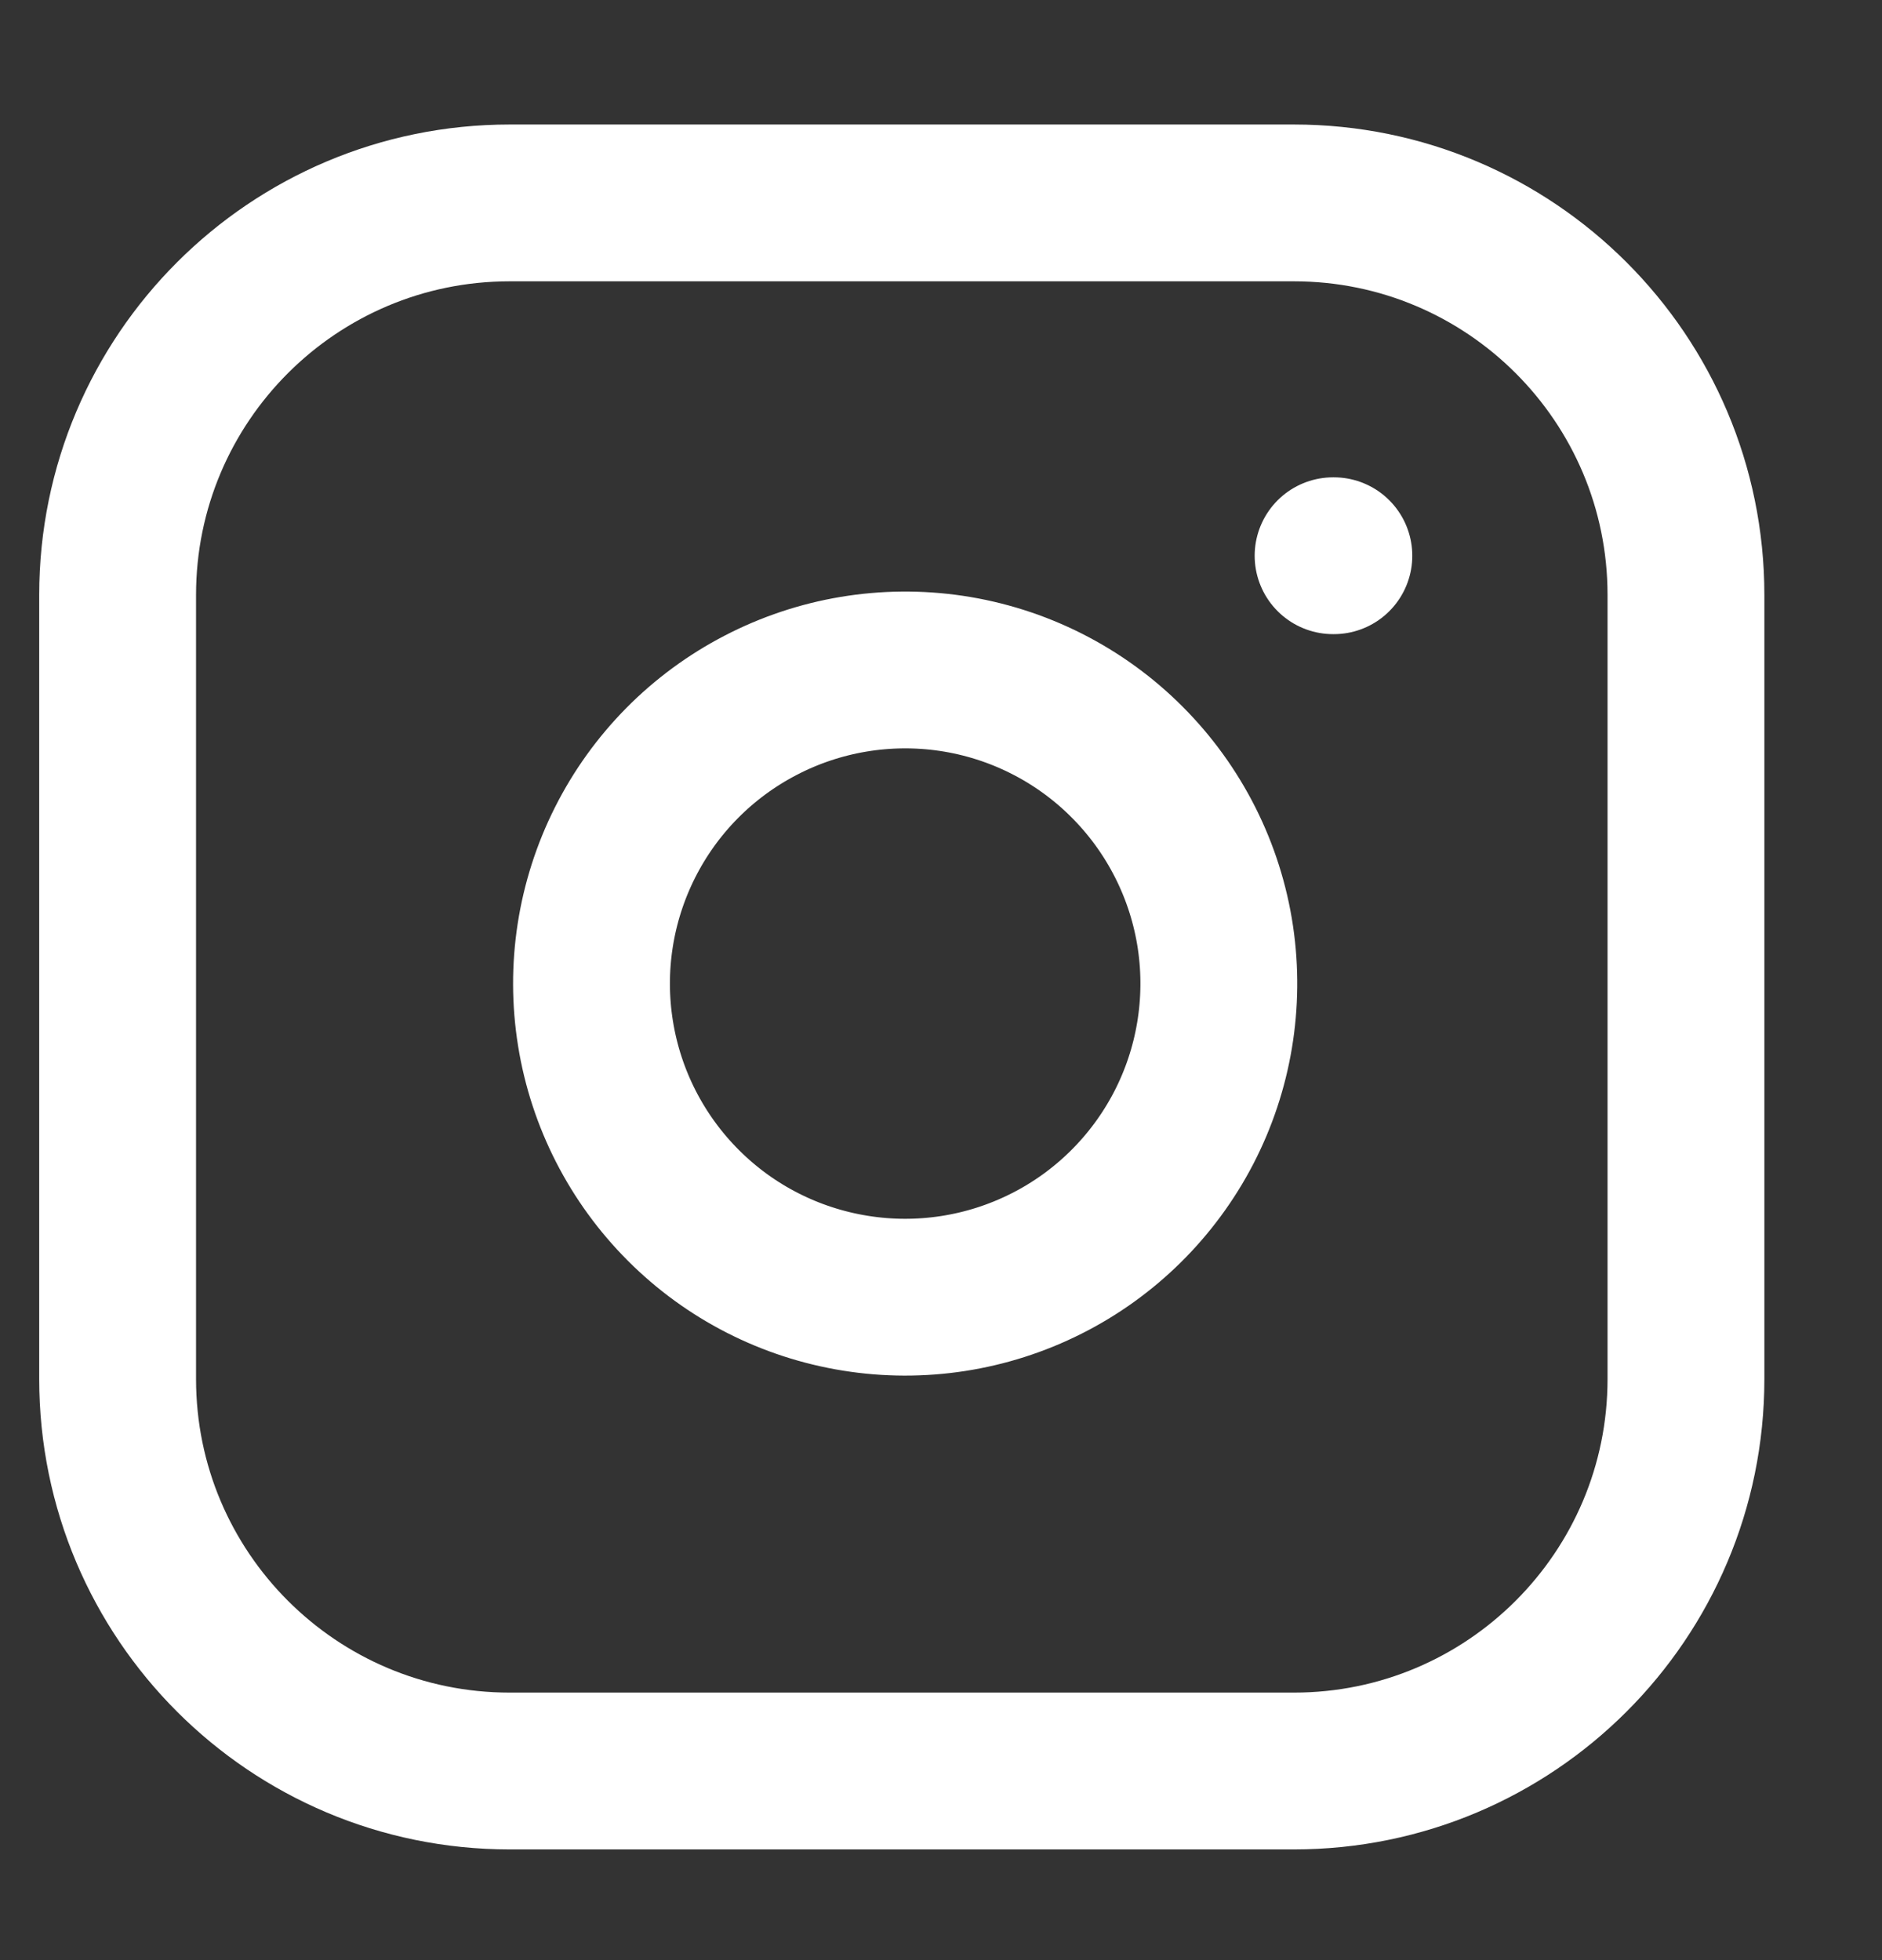 <svg width="24" height="25" viewBox="0 0 24 25" fill="none" xmlns="http://www.w3.org/2000/svg">
<rect x="0" y="0" width="24" height="25" fill="#333333" stroke="none"/>
<g id="instagram">
<path id="Vector" d="M16.5 2.588H6.5C3.739 2.588 1.5 4.827 1.5 7.588V17.588C1.5 20.35 3.739 22.588 6.5 22.588H16.5C19.261 22.588 21.5 20.35 21.5 17.588V7.588C21.5 4.827 19.261 2.588 16.5 2.588Z" stroke="white" stroke-width="2" stroke-linecap="round" stroke-linejoin="round"/>
<path id="Vector_2" d="M15.5 11.958C15.623 12.791 15.481 13.641 15.094 14.387C14.706 15.134 14.093 15.74 13.341 16.118C12.59 16.496 11.738 16.628 10.908 16.494C10.077 16.361 9.309 15.969 8.715 15.374C8.12 14.779 7.727 14.011 7.594 13.181C7.46 12.35 7.592 11.498 7.97 10.747C8.348 9.995 8.954 9.382 9.701 8.995C10.447 8.607 11.297 8.465 12.13 8.588C12.979 8.714 13.765 9.11 14.371 9.717C14.978 10.324 15.374 11.11 15.5 11.958Z" stroke="white" stroke-width="2" stroke-linecap="round" stroke-linejoin="round"/>
<path id="Vector_3" d="M17 7.088H17.01" stroke="white" stroke-width="2" stroke-linecap="round" stroke-linejoin="round"/>
</g>
</svg>
